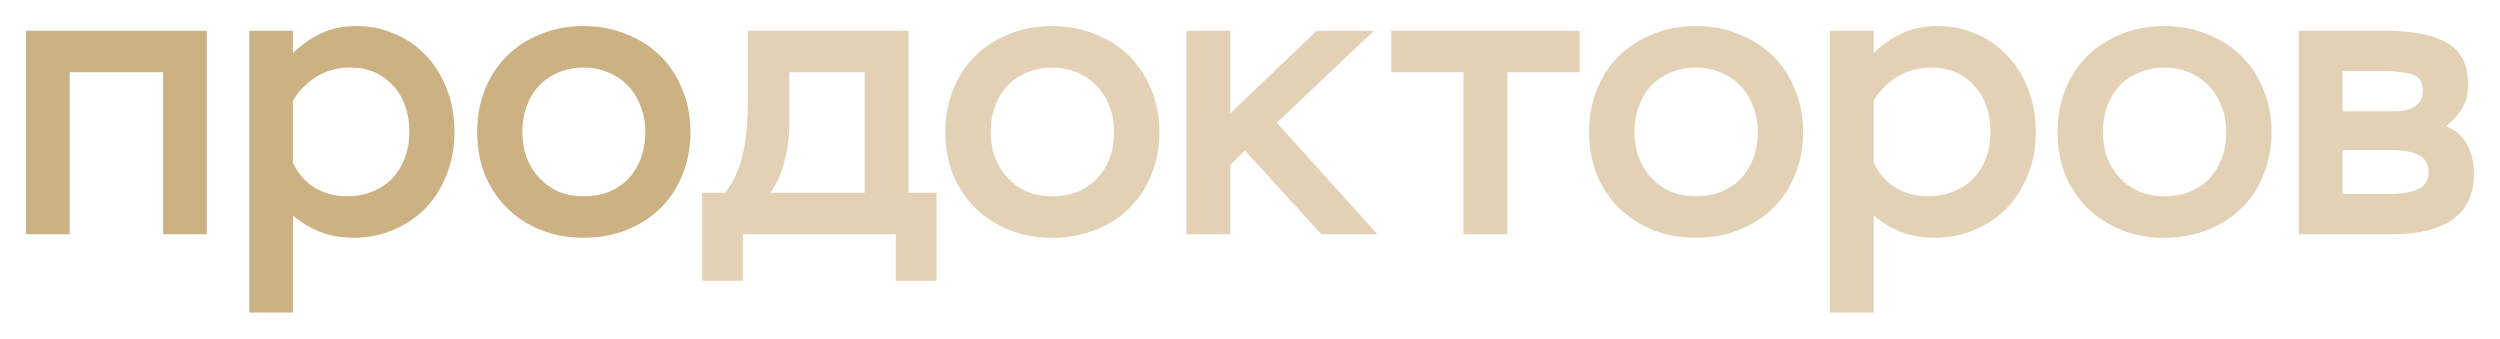 <?xml version="1.0" encoding="UTF-8"?> <svg xmlns="http://www.w3.org/2000/svg" viewBox="0 0 96.00 13.00" data-guides="{&quot;vertical&quot;:[],&quot;horizontal&quot;:[]}"><defs></defs><path fill="#CCB183" stroke="none" fill-opacity="1" stroke-width="1" stroke-opacity="1" id="tSvg88d90f43e3" title="Path 42" d="M6.264 2.773C5.068 2.773 3.872 2.773 2.676 2.773C2.676 4.847 2.676 6.921 2.676 8.995C2.118 8.995 1.559 8.995 1 8.995C1 6.39 1 3.785 1 1.18C3.313 1.18 5.627 1.18 7.94 1.18C7.94 3.785 7.94 6.39 7.94 8.995C7.382 8.995 6.823 8.995 6.264 8.995C6.264 6.921 6.264 4.847 6.264 2.773Z"></path><path fill="#CCB183" stroke="none" fill-opacity="1" stroke-width="1" stroke-opacity="1" id="tSvga9e32e1757" title="Path 43" d="M9.572 1.18C10.13 1.18 10.689 1.18 11.248 1.18C11.248 1.466 11.248 1.751 11.248 2.037C11.591 1.706 11.959 1.451 12.351 1.27C12.743 1.09 13.184 1 13.674 1C14.223 1 14.728 1.105 15.189 1.316C15.659 1.516 16.061 1.802 16.394 2.172C16.728 2.533 16.987 2.964 17.174 3.465C17.36 3.955 17.453 4.491 17.453 5.072C17.453 5.673 17.35 6.224 17.144 6.725C16.948 7.216 16.679 7.642 16.335 8.003C15.992 8.353 15.581 8.629 15.1 8.829C14.63 9.03 14.125 9.13 13.586 9.13C13.105 9.13 12.674 9.055 12.292 8.904C11.91 8.754 11.562 8.544 11.248 8.273C11.248 9.515 11.248 10.758 11.248 12C10.689 12 10.13 12 9.572 12C9.572 8.393 9.572 4.787 9.572 1.18ZM13.336 7.537C13.669 7.537 13.978 7.482 14.262 7.372C14.556 7.261 14.811 7.101 15.027 6.891C15.242 6.67 15.409 6.41 15.527 6.109C15.654 5.799 15.718 5.448 15.718 5.057C15.718 4.697 15.664 4.366 15.556 4.066C15.448 3.755 15.291 3.494 15.086 3.284C14.89 3.064 14.654 2.893 14.38 2.773C14.105 2.653 13.802 2.593 13.468 2.593C12.959 2.593 12.508 2.718 12.115 2.969C11.733 3.219 11.444 3.52 11.248 3.87C11.248 4.662 11.248 5.453 11.248 6.245C11.444 6.665 11.723 6.986 12.086 7.206C12.449 7.427 12.865 7.537 13.336 7.537Z"></path><path fill="#CCB183" stroke="none" fill-opacity="1" stroke-width="1" stroke-opacity="1" id="tSvg11d126e7c8a" title="Path 44" d="M18.324 5.072C18.324 4.481 18.422 3.94 18.618 3.45C18.814 2.949 19.094 2.518 19.456 2.157C19.819 1.796 20.25 1.516 20.75 1.316C21.25 1.105 21.804 1 22.412 1C23.01 1 23.559 1.105 24.059 1.316C24.568 1.516 25.005 1.796 25.367 2.157C25.73 2.518 26.009 2.949 26.206 3.45C26.411 3.94 26.514 4.481 26.514 5.072C26.514 5.663 26.411 6.21 26.206 6.71C26.009 7.201 25.73 7.627 25.367 7.988C25.005 8.348 24.568 8.629 24.059 8.829C23.559 9.03 23.01 9.13 22.412 9.13C21.814 9.13 21.265 9.03 20.765 8.829C20.265 8.629 19.834 8.348 19.471 7.988C19.108 7.627 18.824 7.201 18.618 6.71C18.422 6.21 18.324 5.663 18.324 5.072ZM20.059 5.072C20.059 5.423 20.113 5.749 20.221 6.049C20.338 6.35 20.5 6.61 20.706 6.831C20.912 7.051 21.157 7.226 21.441 7.357C21.735 7.477 22.059 7.537 22.412 7.537C22.765 7.537 23.083 7.482 23.368 7.372C23.662 7.251 23.912 7.086 24.117 6.876C24.323 6.655 24.485 6.395 24.603 6.094C24.72 5.794 24.779 5.453 24.779 5.072C24.779 4.692 24.715 4.351 24.588 4.051C24.47 3.74 24.304 3.479 24.088 3.269C23.872 3.049 23.622 2.883 23.338 2.773C23.054 2.653 22.745 2.593 22.412 2.593C22.078 2.593 21.765 2.653 21.471 2.773C21.186 2.883 20.936 3.049 20.721 3.269C20.515 3.479 20.353 3.74 20.236 4.051C20.118 4.351 20.059 4.692 20.059 5.072Z"></path><path fill="#E2D1B4" stroke="none" fill-opacity="1" stroke-width="1" stroke-opacity="1" id="tSvg10be2d997cc" title="Path 45" d="M26.962 7.402C27.257 7.402 27.552 7.402 27.847 7.402C28.191 6.951 28.422 6.435 28.541 5.854C28.659 5.273 28.718 4.617 28.718 3.885C28.718 2.984 28.718 2.082 28.718 1.18C30.773 1.18 32.829 1.18 34.885 1.18C34.885 3.254 34.885 5.328 34.885 7.402C35.244 7.402 35.603 7.402 35.962 7.402C35.962 8.529 35.962 9.656 35.962 10.783C35.44 10.783 34.919 10.783 34.398 10.783C34.398 10.187 34.398 9.591 34.398 8.995C32.441 8.995 30.483 8.995 28.526 8.995C28.526 9.591 28.526 10.187 28.526 10.783C28.005 10.783 27.483 10.783 26.962 10.783C26.962 9.656 26.962 8.529 26.962 7.402ZM33.203 7.402C33.203 5.859 33.203 4.316 33.203 2.773C32.239 2.773 31.275 2.773 30.311 2.773C30.311 3.439 30.311 4.106 30.311 4.772C30.311 5.253 30.247 5.734 30.119 6.215C29.991 6.685 29.814 7.081 29.588 7.402C30.793 7.402 31.998 7.402 33.203 7.402Z"></path><path fill="#E2D1B4" stroke="none" fill-opacity="1" stroke-width="1" stroke-opacity="1" id="tSvg7b74df73c5" title="Path 46" d="M36.303 5.072C36.303 4.481 36.401 3.94 36.598 3.45C36.795 2.949 37.075 2.518 37.439 2.157C37.803 1.796 38.236 1.516 38.737 1.316C39.239 1.105 39.795 1 40.404 1C41.005 1 41.555 1.105 42.057 1.316C42.568 1.516 43.006 1.796 43.37 2.157C43.734 2.518 44.014 2.949 44.211 3.45C44.417 3.94 44.521 4.481 44.521 5.072C44.521 5.663 44.417 6.21 44.211 6.71C44.014 7.201 43.734 7.627 43.37 7.988C43.006 8.348 42.568 8.629 42.057 8.829C41.555 9.03 41.005 9.13 40.404 9.13C39.804 9.13 39.254 9.03 38.752 8.829C38.251 8.629 37.818 8.348 37.454 7.988C37.09 7.627 36.805 7.201 36.598 6.71C36.401 6.21 36.303 5.663 36.303 5.072ZM38.044 5.072C38.044 5.423 38.098 5.749 38.206 6.049C38.324 6.35 38.486 6.61 38.693 6.831C38.9 7.051 39.145 7.226 39.431 7.357C39.726 7.477 40.05 7.537 40.404 7.537C40.759 7.537 41.078 7.482 41.364 7.372C41.659 7.251 41.909 7.086 42.116 6.876C42.322 6.655 42.485 6.395 42.603 6.094C42.721 5.794 42.78 5.453 42.78 5.072C42.78 4.692 42.716 4.351 42.588 4.051C42.47 3.74 42.303 3.479 42.086 3.269C41.87 3.049 41.619 2.883 41.334 2.773C41.049 2.653 40.739 2.593 40.404 2.593C40.07 2.593 39.755 2.653 39.46 2.773C39.175 2.883 38.924 3.049 38.708 3.269C38.501 3.479 38.339 3.74 38.221 4.051C38.103 4.351 38.044 4.692 38.044 5.072Z"></path><path fill="#E2D1B4" stroke="none" fill-opacity="1" stroke-width="1" stroke-opacity="1" id="tSvge9bb7aad59" title="Path 47" d="M45.562 1.18C46.122 1.18 46.683 1.18 47.243 1.18C47.243 2.237 47.243 3.294 47.243 4.351C48.35 3.294 49.457 2.237 50.563 1.18C51.296 1.18 52.029 1.18 52.761 1.18C51.517 2.357 50.273 3.535 49.029 4.712C50.317 6.139 51.606 7.567 52.894 8.995C52.176 8.995 51.458 8.995 50.74 8.995C49.762 7.923 48.783 6.851 47.804 5.779C47.617 5.964 47.431 6.149 47.243 6.335C47.243 7.221 47.243 8.108 47.243 8.995C46.683 8.995 46.122 8.995 45.562 8.995C45.562 6.39 45.562 3.785 45.562 1.18Z"></path><path fill="#E2D1B4" stroke="none" fill-opacity="1" stroke-width="1" stroke-opacity="1" id="tSvg1624deb04" title="Path 48" d="M53.425 1.18C55.835 1.18 58.245 1.18 60.655 1.18C60.655 1.711 60.655 2.242 60.655 2.773C59.73 2.773 58.805 2.773 57.881 2.773C57.881 4.847 57.881 6.921 57.881 8.995C57.32 8.995 56.76 8.995 56.199 8.995C56.199 6.921 56.199 4.847 56.199 2.773C55.274 2.773 54.35 2.773 53.425 2.773C53.425 2.242 53.425 1.711 53.425 1.18Z"></path><path fill="#E2D1B4" stroke="none" fill-opacity="1" stroke-width="1" stroke-opacity="1" id="tSvg1286e440a6a" title="Path 49" d="M61.022 5.072C61.022 4.481 61.121 3.94 61.318 3.45C61.514 2.949 61.794 2.518 62.158 2.157C62.522 1.796 62.955 1.516 63.457 1.316C63.958 1.105 64.514 1 65.124 1C65.724 1 66.275 1.105 66.776 1.316C67.288 1.516 67.725 1.796 68.089 2.157C68.453 2.518 68.734 2.949 68.93 3.45C69.137 3.94 69.24 4.481 69.24 5.072C69.24 5.663 69.137 6.21 68.93 6.71C68.734 7.201 68.453 7.627 68.089 7.988C67.725 8.348 67.288 8.629 66.776 8.829C66.275 9.03 65.724 9.13 65.124 9.13C64.524 9.13 63.973 9.03 63.471 8.829C62.97 8.629 62.537 8.348 62.173 7.988C61.809 7.627 61.524 7.201 61.318 6.71C61.121 6.21 61.022 5.663 61.022 5.072ZM62.763 5.072C62.763 5.423 62.818 5.749 62.925 6.049C63.044 6.35 63.206 6.61 63.412 6.831C63.619 7.051 63.865 7.226 64.15 7.357C64.445 7.477 64.77 7.537 65.124 7.537C65.478 7.537 65.798 7.482 66.083 7.372C66.378 7.251 66.629 7.086 66.835 6.876C67.042 6.655 67.204 6.395 67.322 6.094C67.44 5.794 67.499 5.453 67.499 5.072C67.499 4.692 67.435 4.351 67.307 4.051C67.189 3.74 67.022 3.479 66.806 3.269C66.589 3.049 66.338 2.883 66.053 2.773C65.768 2.653 65.458 2.593 65.124 2.593C64.789 2.593 64.475 2.653 64.18 2.773C63.895 2.883 63.643 3.049 63.427 3.269C63.22 3.479 63.058 3.74 62.94 4.051C62.822 4.351 62.763 4.692 62.763 5.072Z"></path><path fill="#E2D1B4" stroke="none" fill-opacity="1" stroke-width="1" stroke-opacity="1" id="tSvg1975baf992d" title="Path 50" d="M70.268 1.18C70.828 1.18 71.389 1.18 71.949 1.18C71.949 1.466 71.949 1.751 71.949 2.037C72.294 1.706 72.662 1.451 73.056 1.27C73.449 1.09 73.892 1 74.384 1C74.935 1 75.441 1.105 75.904 1.316C76.376 1.516 76.779 1.802 77.113 2.172C77.448 2.533 77.709 2.964 77.895 3.465C78.082 3.955 78.175 4.491 78.175 5.072C78.175 5.673 78.072 6.224 77.866 6.725C77.669 7.216 77.399 7.642 77.054 8.003C76.71 8.353 76.297 8.629 75.815 8.829C75.343 9.03 74.836 9.13 74.295 9.13C73.813 9.13 73.38 9.055 72.997 8.904C72.613 8.754 72.264 8.544 71.949 8.273C71.949 9.515 71.949 10.758 71.949 12C71.389 12 70.828 12 70.268 12C70.268 8.393 70.268 4.787 70.268 1.18ZM74.045 7.537C74.379 7.537 74.689 7.482 74.974 7.372C75.269 7.261 75.525 7.101 75.741 6.891C75.957 6.67 76.125 6.41 76.243 6.109C76.371 5.799 76.435 5.448 76.435 5.057C76.435 4.697 76.38 4.366 76.272 4.066C76.164 3.755 76.007 3.494 75.8 3.284C75.603 3.064 75.367 2.893 75.092 2.773C74.816 2.653 74.512 2.593 74.177 2.593C73.666 2.593 73.213 2.718 72.82 2.969C72.436 3.219 72.146 3.52 71.949 3.87C71.949 4.662 71.949 5.453 71.949 6.245C72.146 6.665 72.427 6.986 72.79 7.206C73.154 7.427 73.573 7.537 74.045 7.537Z"></path><path fill="#E2D1B4" stroke="none" fill-opacity="1" stroke-width="1" stroke-opacity="1" id="tSvg6be08da65a" title="Path 51" d="M79.01 5.072C79.01 4.481 79.108 3.94 79.305 3.45C79.502 2.949 79.782 2.518 80.146 2.157C80.51 1.796 80.942 1.516 81.444 1.316C81.946 1.105 82.502 1 83.111 1C83.711 1 84.262 1.105 84.764 1.316C85.275 1.516 85.713 1.796 86.077 2.157C86.441 2.518 86.721 2.949 86.918 3.45C87.124 3.94 87.228 4.481 87.228 5.072C87.228 5.663 87.124 6.21 86.918 6.71C86.721 7.201 86.441 7.627 86.077 7.988C85.713 8.348 85.275 8.629 84.764 8.829C84.262 9.03 83.711 9.13 83.111 9.13C82.511 9.13 81.96 9.03 81.459 8.829C80.957 8.629 80.525 8.348 80.16 7.988C79.797 7.627 79.511 7.201 79.305 6.71C79.108 6.21 79.01 5.663 79.01 5.072ZM80.751 5.072C80.751 5.423 80.805 5.749 80.913 6.049C81.031 6.35 81.193 6.61 81.4 6.831C81.606 7.051 81.852 7.226 82.138 7.357C82.433 7.477 82.757 7.537 83.111 7.537C83.465 7.537 83.785 7.482 84.07 7.372C84.365 7.251 84.616 7.086 84.823 6.876C85.029 6.655 85.191 6.395 85.309 6.094C85.428 5.794 85.487 5.453 85.487 5.072C85.487 4.692 85.423 4.351 85.295 4.051C85.177 3.74 85.01 3.479 84.793 3.269C84.577 3.049 84.326 2.883 84.04 2.773C83.755 2.653 83.446 2.593 83.111 2.593C82.777 2.593 82.462 2.653 82.167 2.773C81.882 2.883 81.631 3.049 81.415 3.269C81.208 3.479 81.046 3.74 80.928 4.051C80.81 4.351 80.751 4.692 80.751 5.072Z"></path><path fill="#E2D1B4" stroke="none" fill-opacity="1" stroke-width="1" stroke-opacity="1" id="tSvgb551d83047" title="Path 52" d="M88.272 1.18C89.364 1.18 90.456 1.18 91.547 1.18C92.62 1.18 93.426 1.336 93.967 1.646C94.508 1.957 94.779 2.493 94.779 3.254C94.779 3.615 94.7 3.92 94.543 4.171C94.385 4.421 94.179 4.647 93.923 4.847C94.287 4.987 94.557 5.223 94.735 5.553C94.911 5.874 95 6.245 95 6.665C95 7.447 94.73 8.033 94.189 8.424C93.648 8.804 92.885 8.995 91.902 8.995C90.692 8.995 89.482 8.995 88.272 8.995C88.272 6.39 88.272 3.785 88.272 1.18ZM89.954 5.764C89.954 6.325 89.954 6.886 89.954 7.447C90.549 7.447 91.144 7.447 91.74 7.447C92.241 7.447 92.62 7.382 92.876 7.251C93.131 7.121 93.259 6.911 93.259 6.62C93.259 6.31 93.136 6.089 92.89 5.959C92.654 5.829 92.285 5.764 91.784 5.764C91.174 5.764 90.564 5.764 89.954 5.764ZM89.954 2.728C89.954 3.244 89.954 3.76 89.954 4.276C90.613 4.276 91.272 4.276 91.931 4.276C92.275 4.276 92.546 4.211 92.743 4.081C92.94 3.95 93.038 3.75 93.038 3.479C93.038 3.159 92.905 2.954 92.639 2.863C92.384 2.773 92.005 2.728 91.503 2.728C90.987 2.728 90.471 2.728 89.954 2.728Z"></path></svg> 